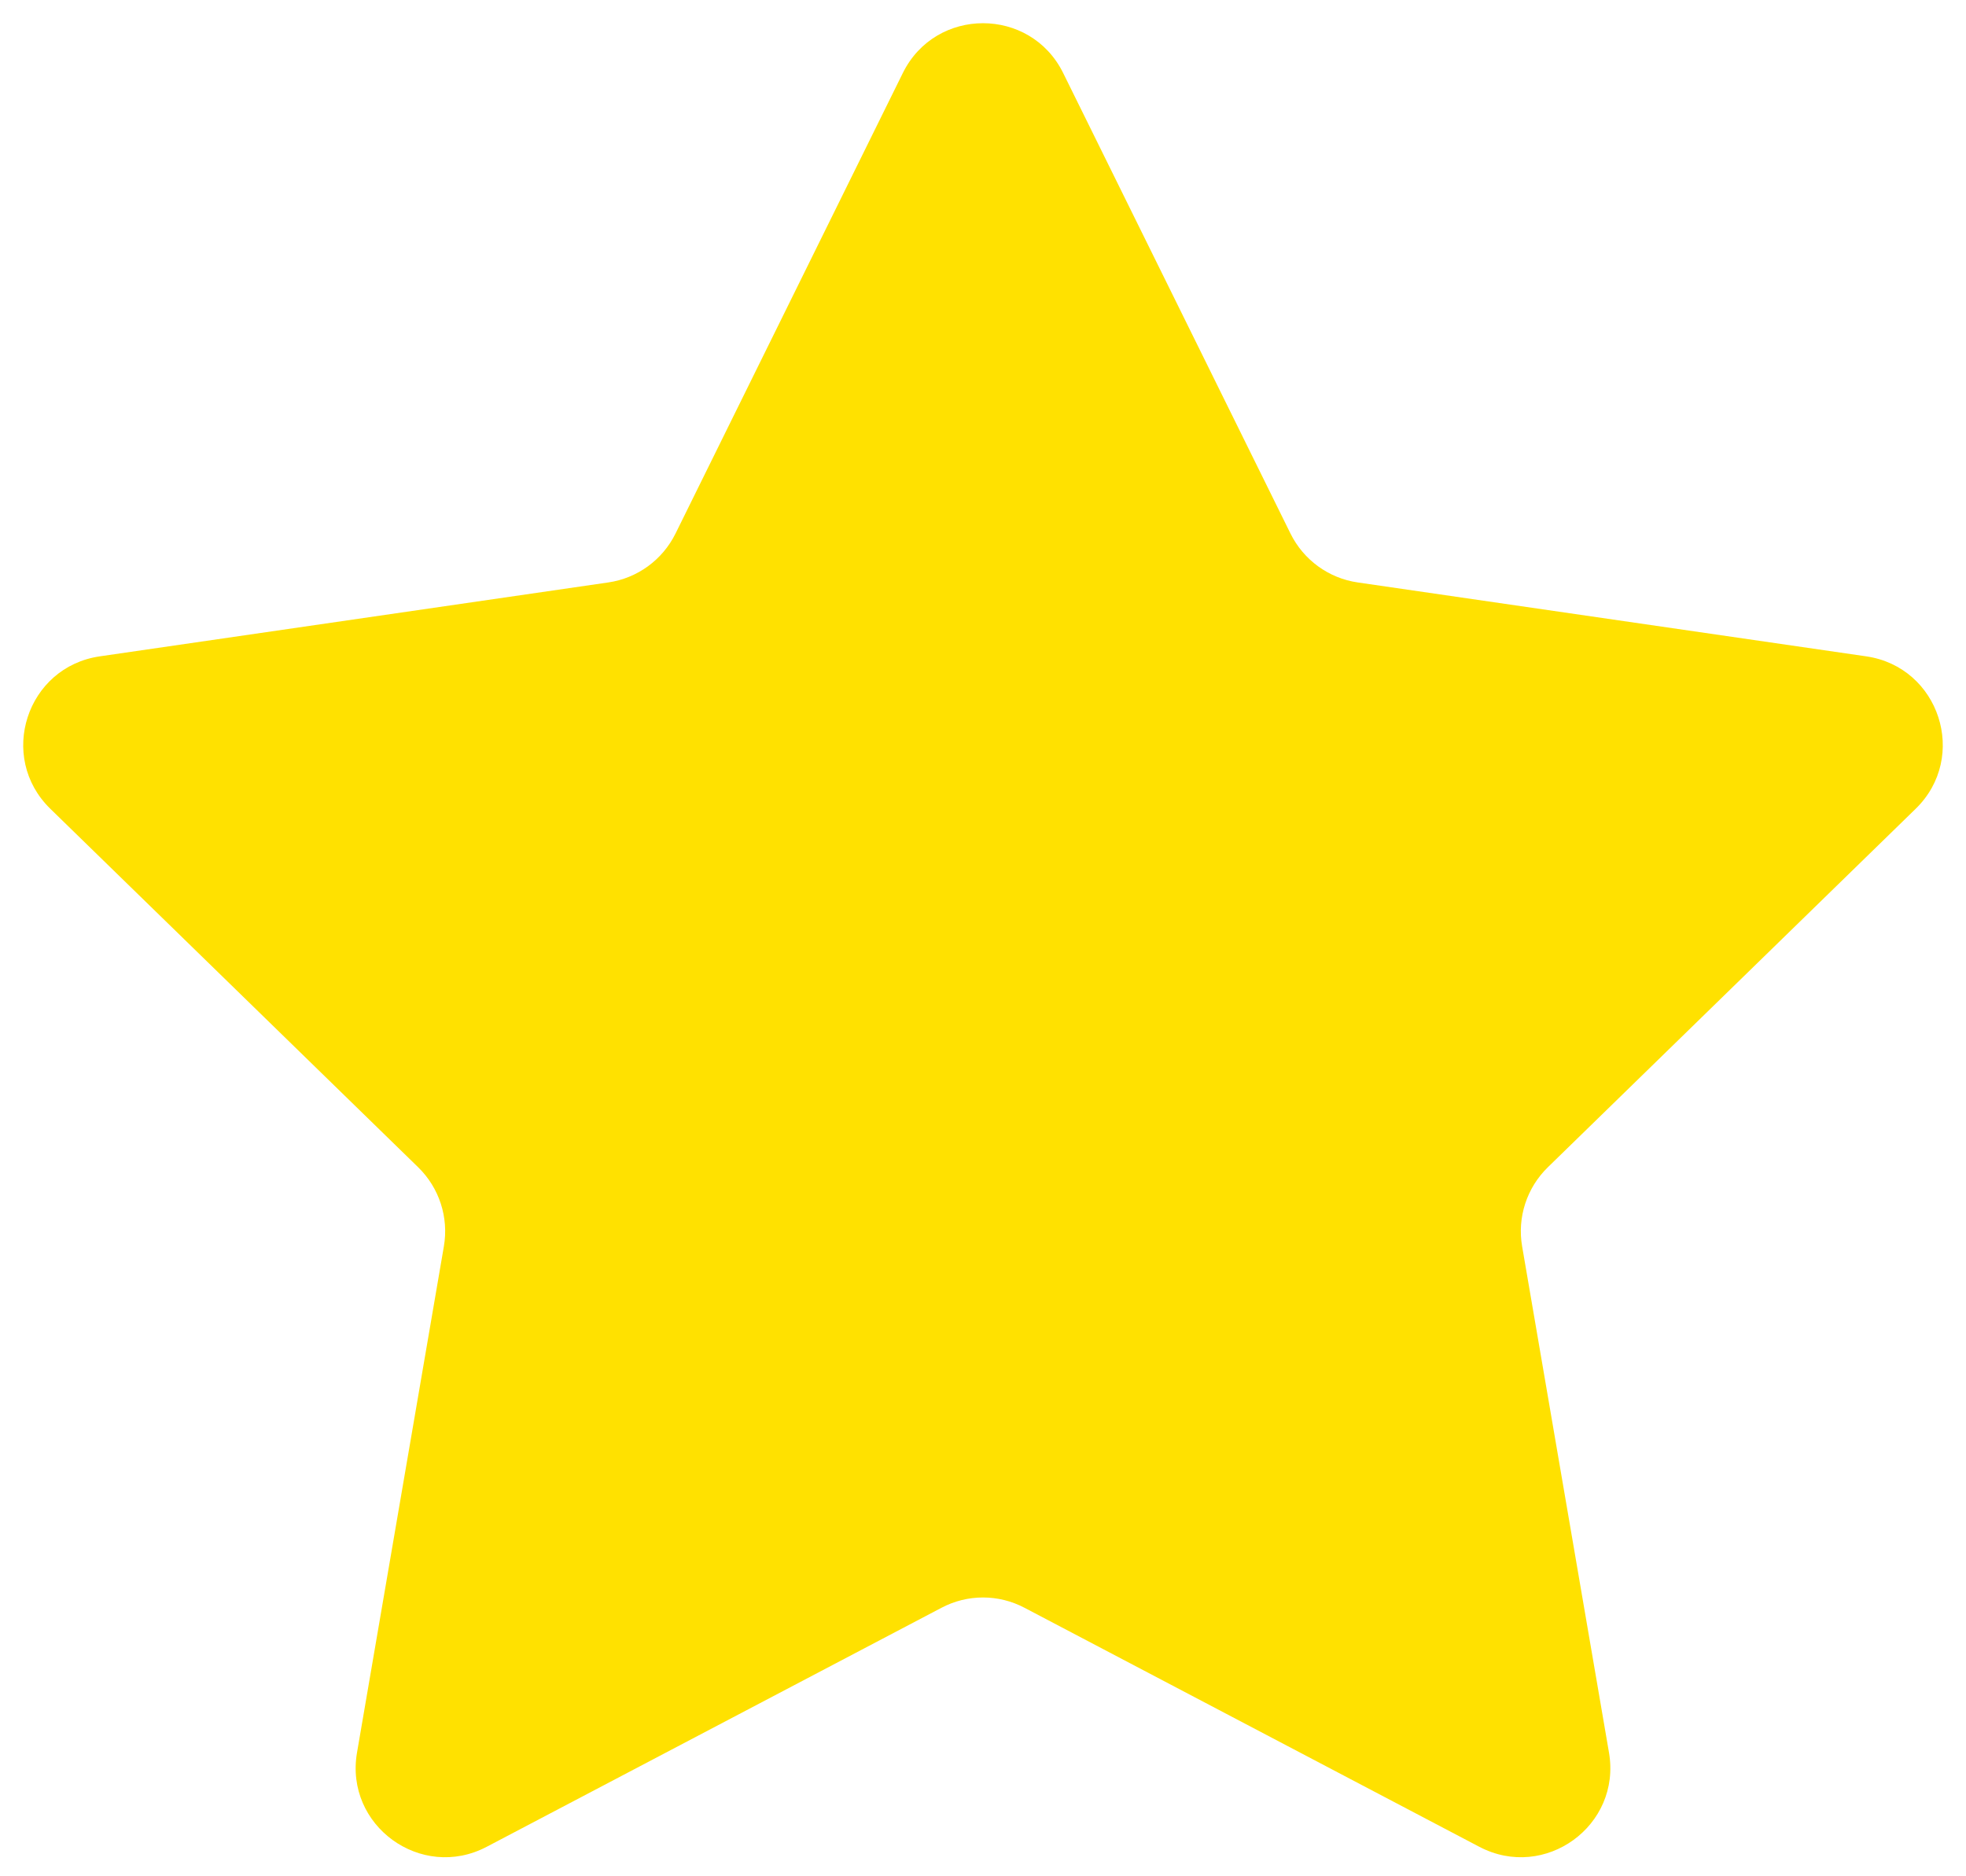 <svg width="22" height="21" viewBox="0 0 22 21" fill="none" xmlns="http://www.w3.org/2000/svg">
<path d="M10.103 0.817C10.47 0.074 11.53 0.074 11.897 0.817L14.441 5.972C14.587 6.267 14.868 6.472 15.194 6.519L20.883 7.346C21.703 7.465 22.031 8.473 21.437 9.052L17.321 13.064C17.085 13.294 16.977 13.625 17.033 13.95L18.005 19.616C18.145 20.433 17.288 21.055 16.554 20.67L11.465 17.995C11.174 17.841 10.826 17.841 10.535 17.995L5.446 20.67C4.713 21.055 3.855 20.433 3.995 19.616L4.967 13.95C5.023 13.625 4.915 13.294 4.679 13.064L0.563 9.052C-0.031 8.473 0.297 7.465 1.117 7.346L6.806 6.519C7.132 6.472 7.413 6.267 7.559 5.972L10.103 0.817Z" fill="#FFE100"/>
</svg>

